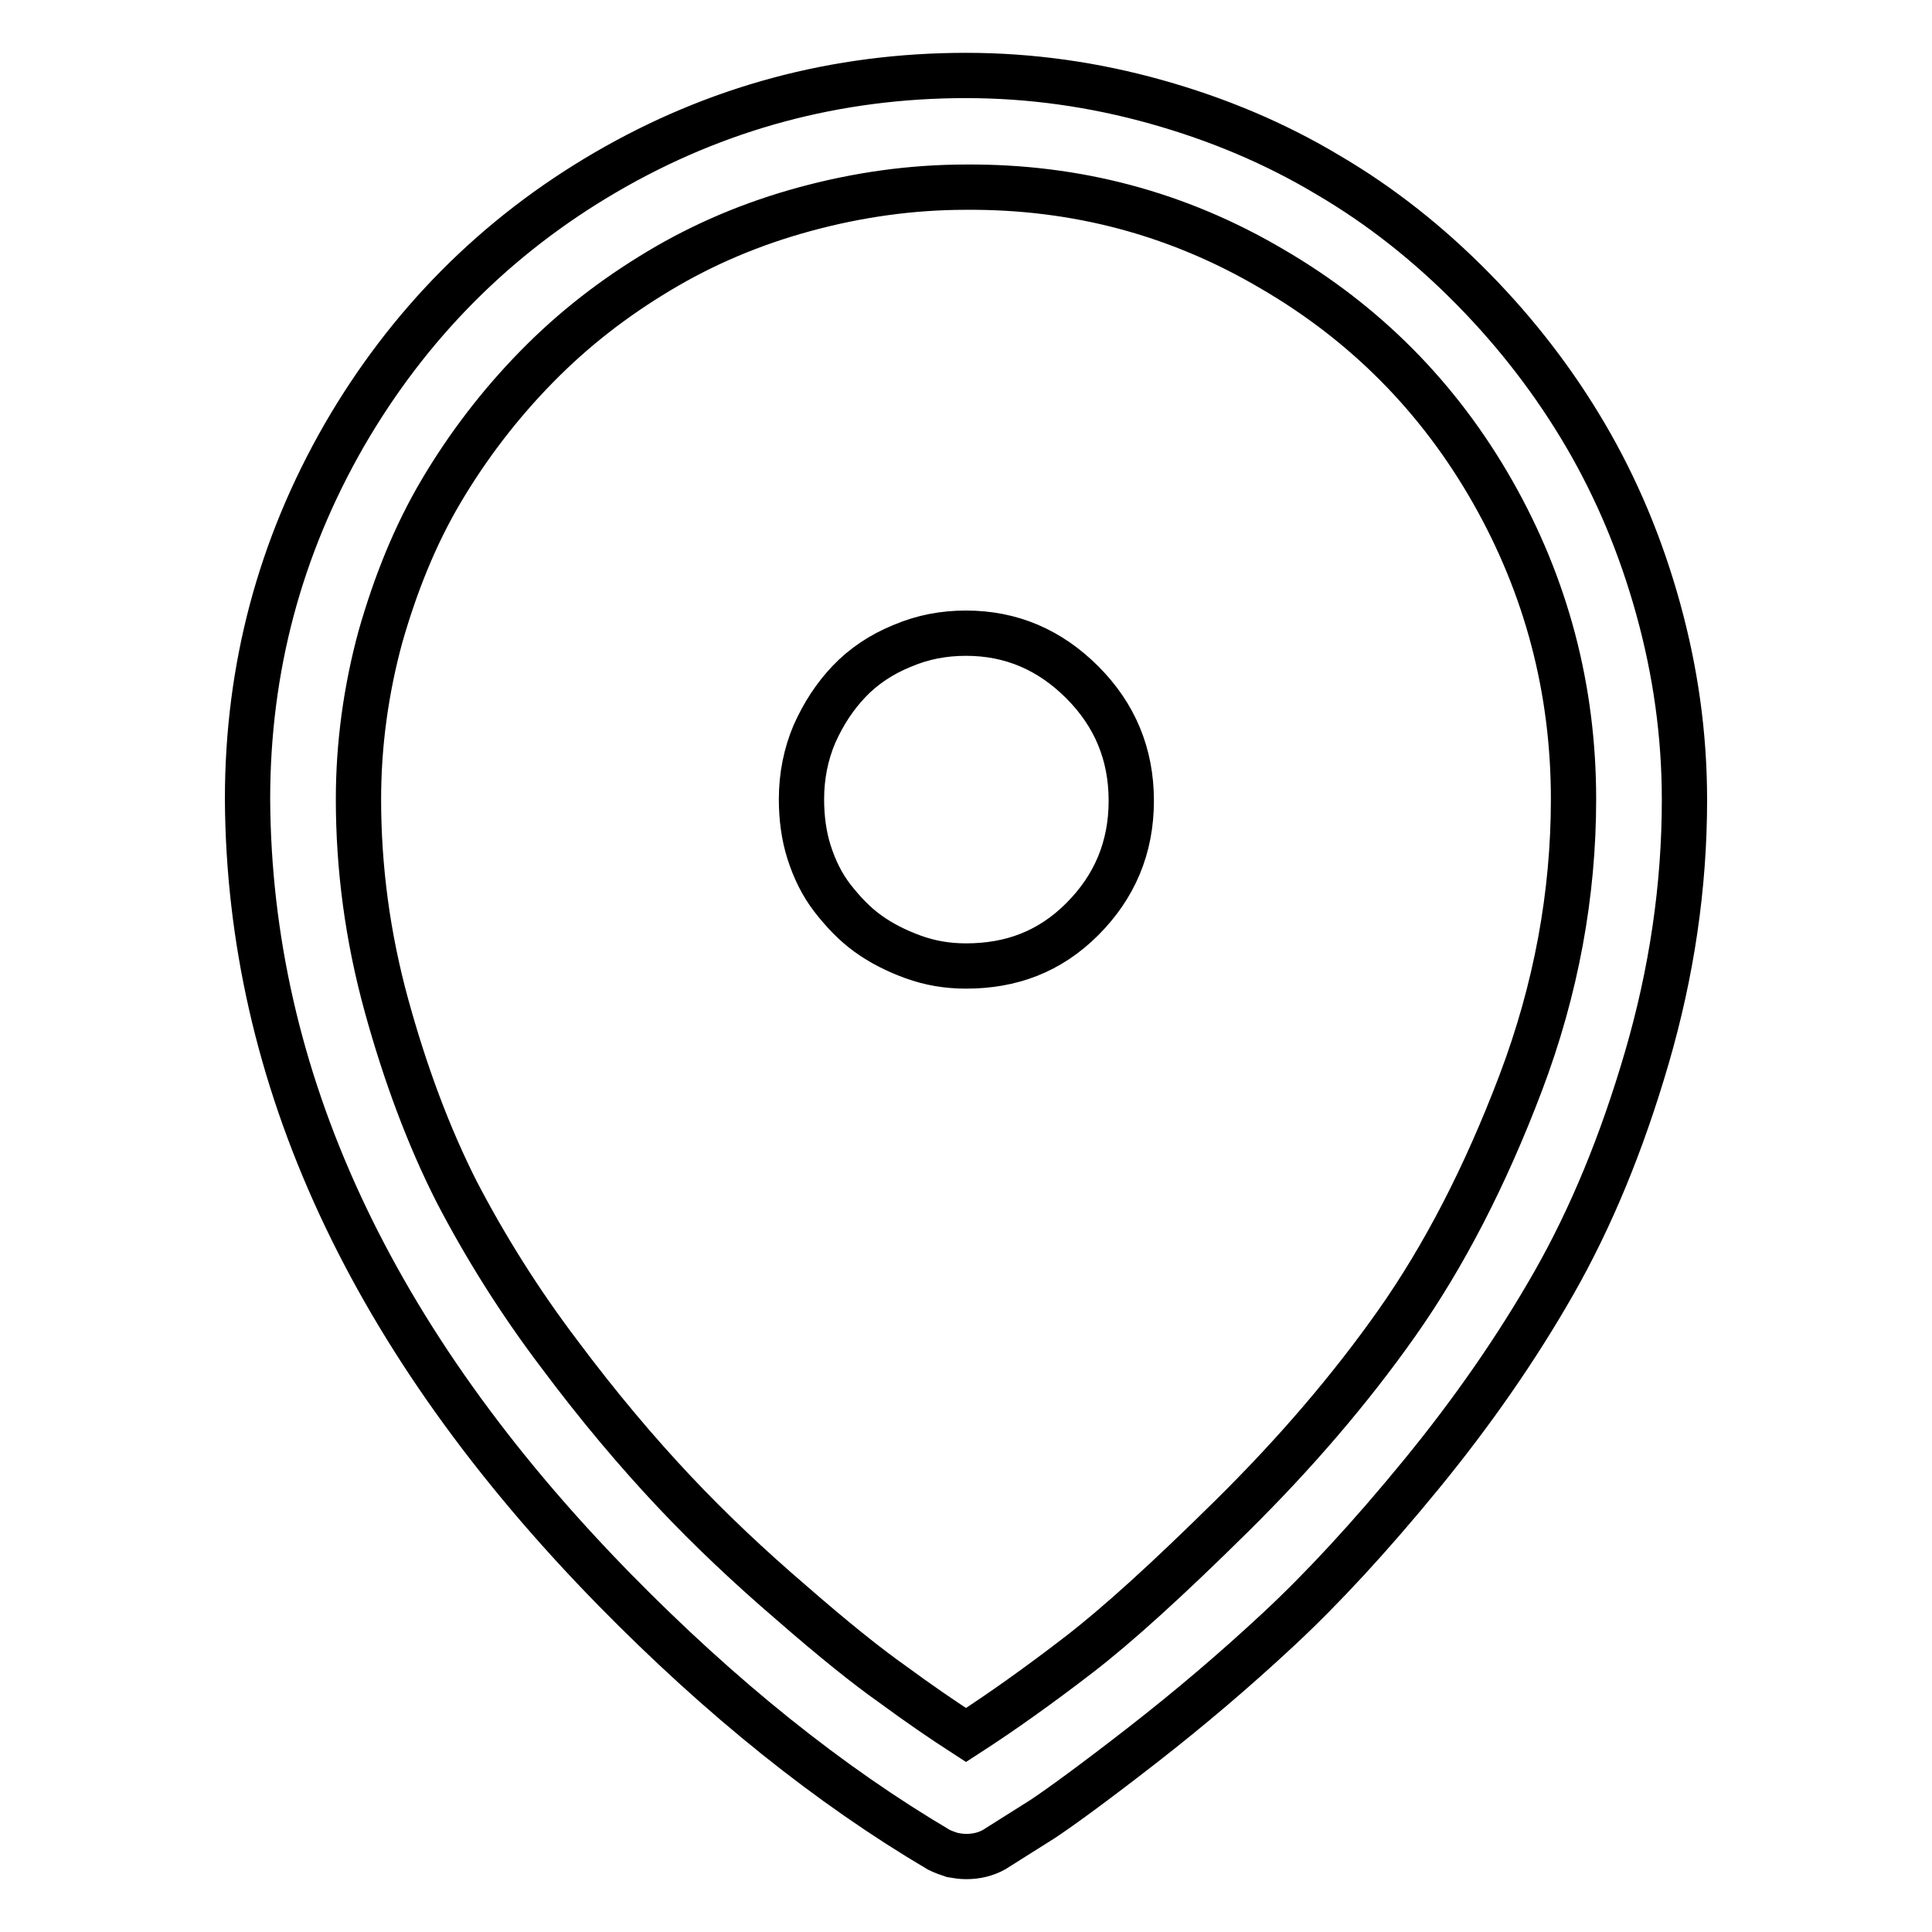 <?xml version="1.0" encoding="utf-8"?>
<!-- Svg Vector Icons : http://www.onlinewebfonts.com/icon -->
<!DOCTYPE svg PUBLIC "-//W3C//DTD SVG 1.1//EN" "http://www.w3.org/Graphics/SVG/1.1/DTD/svg11.dtd">
<svg version="1.1" xmlns="http://www.w3.org/2000/svg" xmlns:xlink="http://www.w3.org/1999/xlink" x="0px" y="0px" viewBox="0 0 256 256" enable-background="new 0 0 256 256" xml:space="preserve">
<g> <path stroke-width="6" fill-opacity="0" stroke="#000000"  d="M131.7,245.1c-1.1,0.6-2.3,0.9-3.7,0.9c-0.6,0-1.2-0.1-1.8-0.2c-0.6-0.2-1.2-0.4-1.8-0.7 c-14.4-8.5-28.8-20-43.1-34.6C49.1,177.6,33,142.7,32.8,105.9c0-17.4,4.3-33.4,12.8-48.2C54.1,43,65.7,31.3,80.3,22.8 C94.9,14.3,110.8,10,128,10c8.6,0,17,1.2,25.2,3.5c8.2,2.3,15.8,5.5,22.8,9.7c7,4.1,13.4,9.2,19.2,15.1 c5.8,5.9,10.8,12.4,14.9,19.4c4.1,7,7.3,14.6,9.6,22.9c2.3,8.3,3.5,16.7,3.5,25.4c0,11.5-1.7,22.9-5,34.2s-7.4,21.2-12.3,29.8 c-4.9,8.6-10.8,17.1-17.6,25.4s-13.1,15.1-18.9,20.5c-5.8,5.4-11.8,10.5-18.1,15.4c-6.3,4.9-10.7,8.1-13.1,9.7L131.7,245.1z  M128,24.8c-7.2,0-14.3,1-21.3,2.9c-7,1.9-13.4,4.6-19.4,8.2S76,43.6,71.1,48.6c-4.9,5-9.1,10.5-12.6,16.4 c-3.5,5.9-6.1,12.4-8.1,19.4c-1.9,7-2.9,14.2-2.9,21.5c0,9.1,1.2,18.2,3.7,27.3c2.5,9.1,5.6,17.4,9.3,24.7 c3.8,7.3,8.3,14.5,13.6,21.5c5.3,7.1,10.4,13.1,15.2,18.2c4.8,5.1,10,10,15.6,14.8c5.5,4.8,10,8.4,13.4,10.8 c3.4,2.5,6.6,4.7,9.7,6.7c4.8-3.1,9.7-6.6,14.9-10.6s11.9-10.1,20.3-18.4c8.4-8.3,15.7-16.8,21.9-25.6c6.2-8.8,11.7-19.4,16.4-31.8 c4.7-12.4,7-25,7-37.6c0-14.6-3.6-28.2-10.7-40.7c-7.1-12.5-16.9-22.4-29.3-29.6C156.1,28.3,142.6,24.7,128,24.8L128,24.8z  M128,128c-2.5,0-4.8-0.4-7-1.2c-2.2-0.8-4.2-1.8-6-3.1c-1.8-1.3-3.3-2.9-4.7-4.7s-2.4-3.9-3.1-6.1c-0.7-2.2-1-4.6-1-7 c0-3.1,0.6-6,1.7-8.6c1.2-2.7,2.7-5,4.6-7c1.9-2,4.3-3.6,7-4.7c2.8-1.2,5.6-1.7,8.5-1.7c6,0,11.1,2.2,15.4,6.5s6.5,9.5,6.5,15.7 s-2.2,11.4-6.5,15.7S134,128,128,128L128,128z"/></g>
</svg>